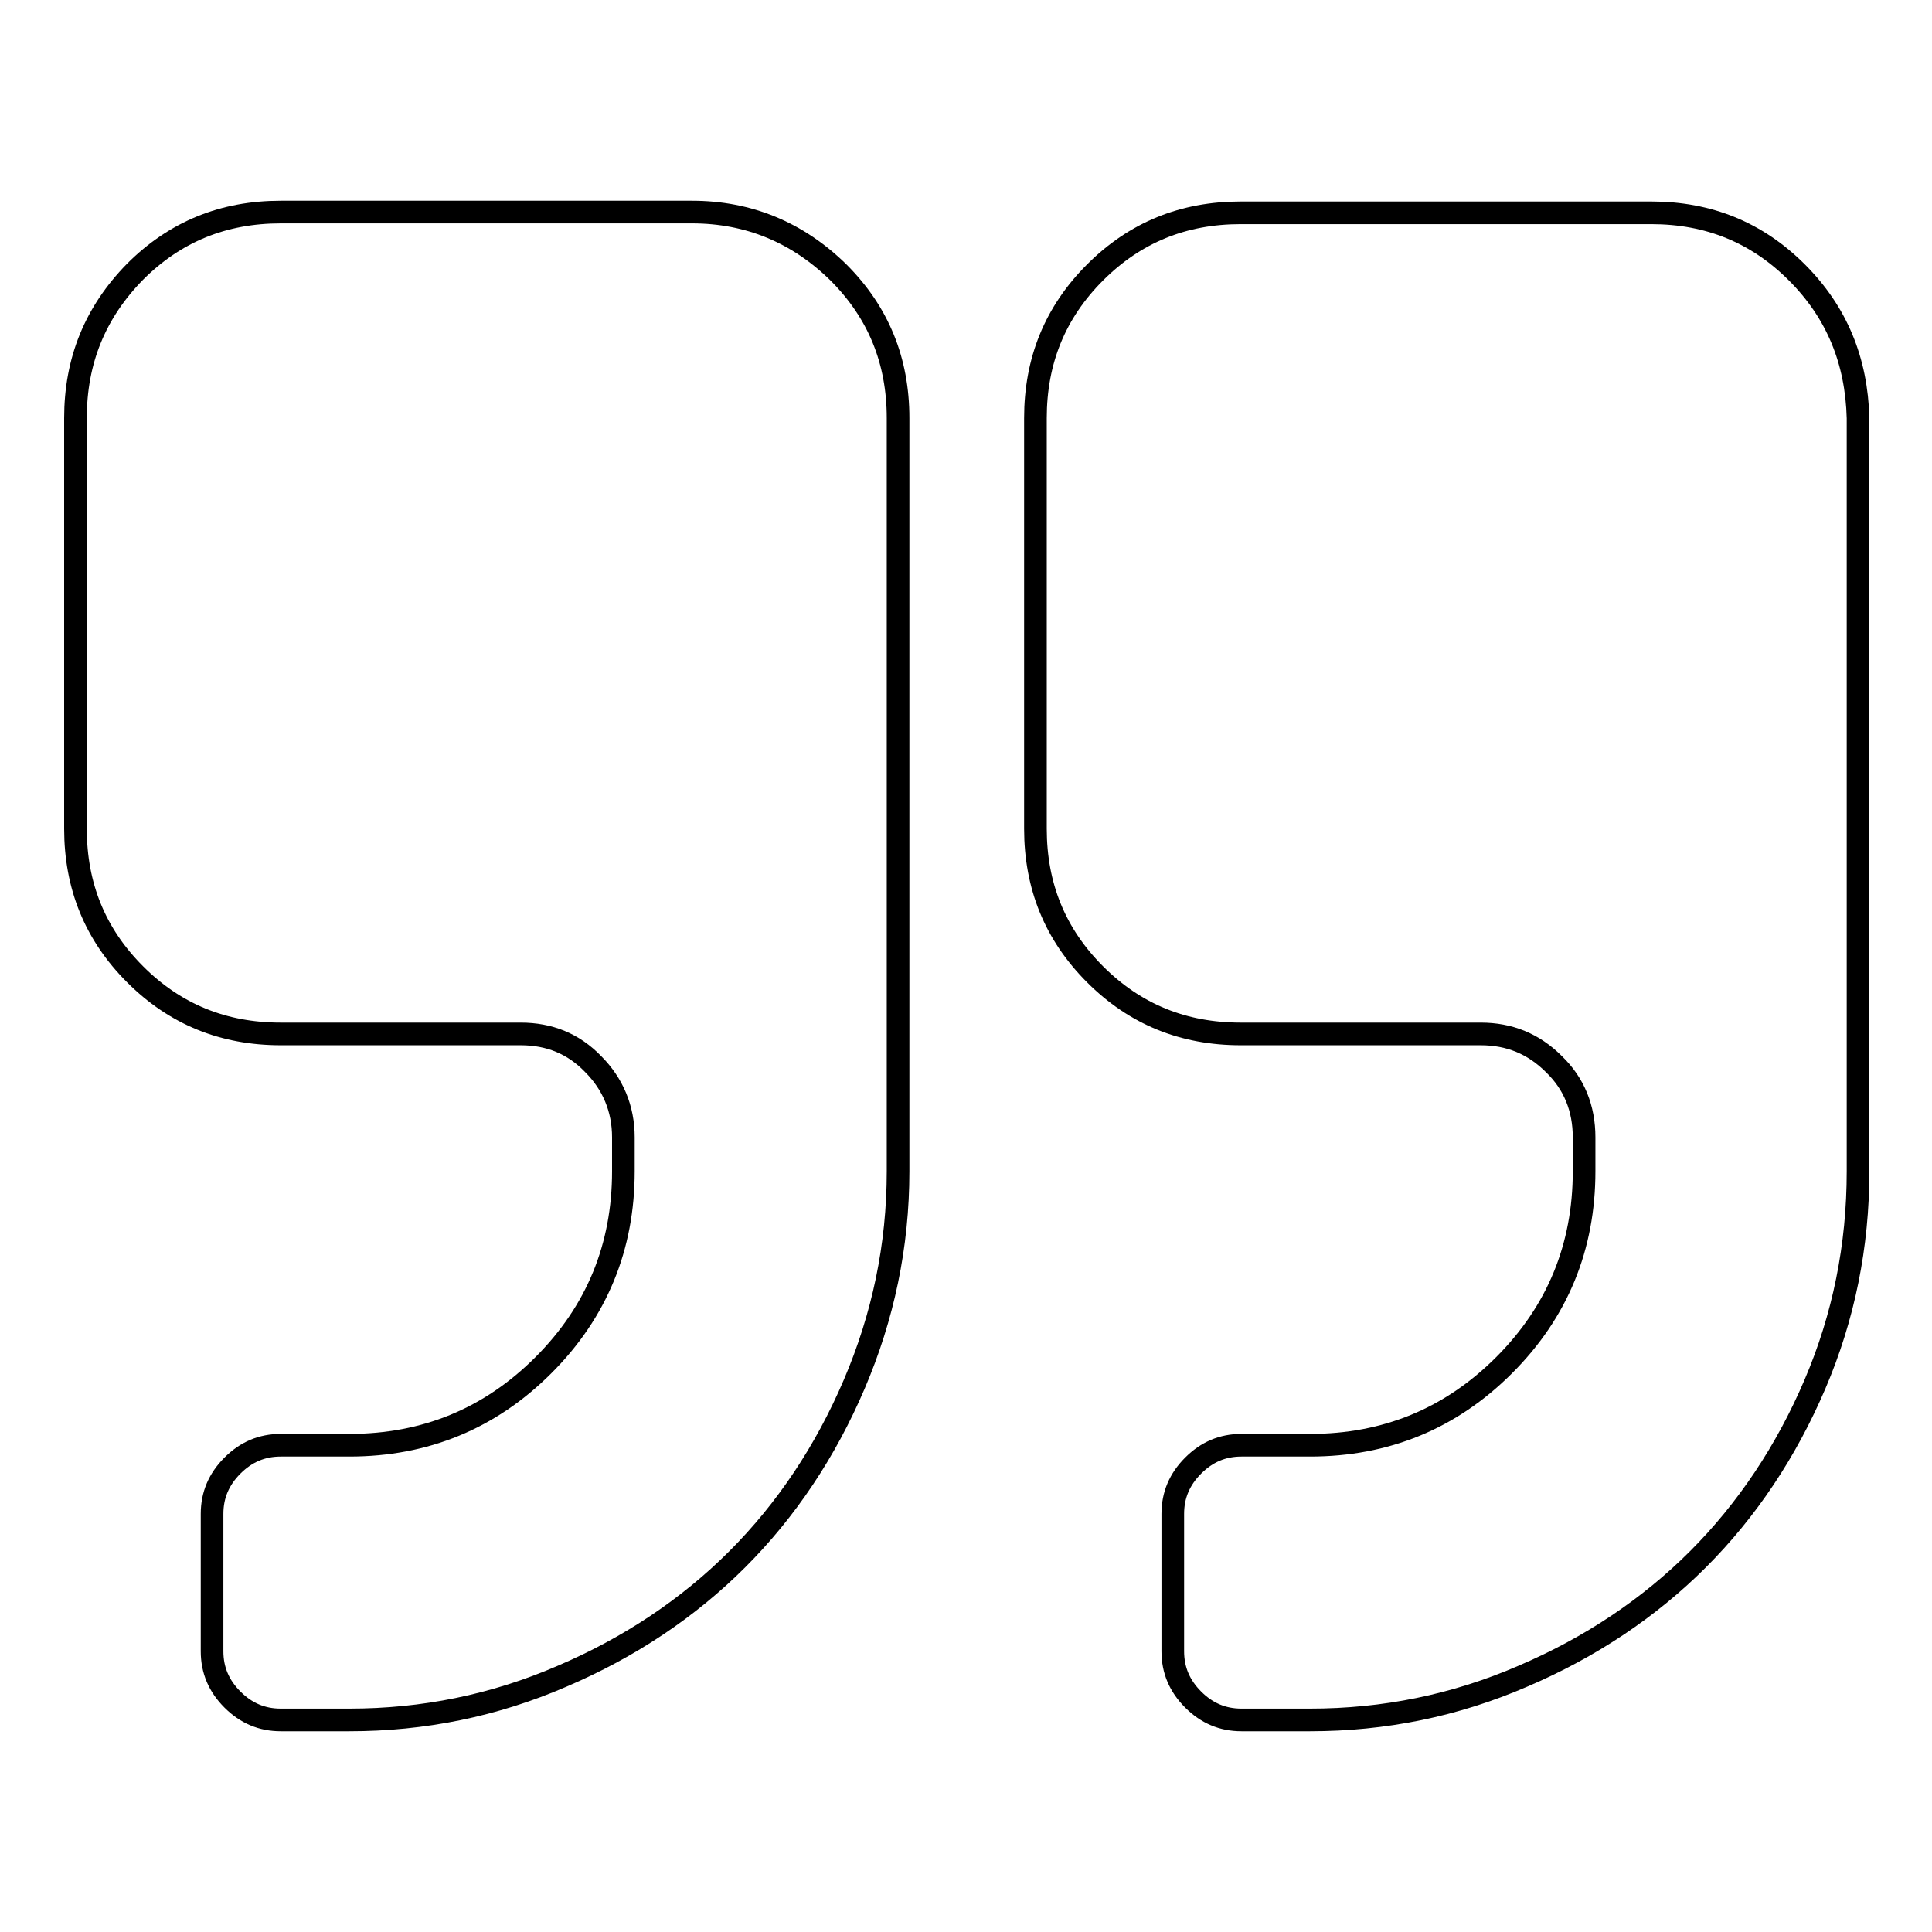 <?xml version="1.0" encoding="utf-8"?>
<!-- Svg Vector Icons : http://www.onlinewebfonts.com/icon -->
<!DOCTYPE svg PUBLIC "-//W3C//DTD SVG 1.1//EN" "http://www.w3.org/Graphics/SVG/1.1/DTD/svg11.dtd">
<svg version="1.1" xmlns="http://www.w3.org/2000/svg" xmlns:xlink="http://www.w3.org/1999/xlink" x="0px" y="0px" viewBox="0 0 256 256" enable-background="new 0 0 256 256" xml:space="preserve">
<g><g><g><g><path stroke-width="3" fill-opacity="0" stroke="#000000"  d="M91.7,28.1H37.2c-7.6,0-14,2.6-19.3,7.9C12.6,41.4,10,47.8,10,55.4v54.4c0,7.6,2.6,14,7.9,19.3c5.3,5.3,11.7,7.9,19.3,7.9H69c3.8,0,7,1.3,9.6,4c2.6,2.6,4,5.9,4,9.7v4.5c0,10-3.5,18.6-10.6,25.7c-7.1,7.1-15.7,10.6-25.7,10.6h-9.1c-2.5,0-4.6,0.9-6.4,2.7c-1.8,1.8-2.7,3.9-2.7,6.4v18.2c0,2.5,0.9,4.6,2.7,6.4c1.8,1.8,3.9,2.7,6.4,2.7h9.1c9.8,0,19.2-1.9,28.2-5.8c8.9-3.8,16.7-9,23.2-15.5c6.5-6.5,11.7-14.3,15.5-23.2c3.8-8.9,5.8-18.3,5.8-28.2V55.4c0-7.6-2.6-14-7.9-19.3C105.7,30.8,99.2,28.1,91.7,28.1z"/><path stroke-width="3" fill-opacity="0" stroke="#000000"  d="M238.1,36.1c-5.3-5.3-11.7-7.9-19.3-7.9h-54.4c-7.6,0-14,2.6-19.3,7.9c-5.3,5.3-7.9,11.7-7.9,19.3v54.4c0,7.6,2.6,14,7.9,19.3c5.3,5.3,11.7,7.9,19.3,7.9h31.8c3.8,0,7,1.3,9.7,4c2.7,2.6,4,5.9,4,9.7v4.5c0,10-3.5,18.6-10.6,25.7c-7.1,7.1-15.7,10.6-25.7,10.6h-9.1c-2.5,0-4.6,0.9-6.4,2.7c-1.8,1.8-2.7,3.9-2.7,6.4v18.2c0,2.5,0.9,4.6,2.7,6.4c1.8,1.8,3.9,2.7,6.4,2.7h9.1c9.8,0,19.2-1.9,28.2-5.8c8.9-3.8,16.7-9,23.2-15.5c6.5-6.5,11.7-14.3,15.5-23.2c3.8-8.9,5.7-18.3,5.7-28.2V55.4C246,47.8,243.4,41.4,238.1,36.1z"/></g></g><g></g><g></g><g></g><g></g><g></g><g></g><g></g><g></g><g></g><g></g><g></g><g></g><g></g><g></g><g></g></g></g>
</svg>